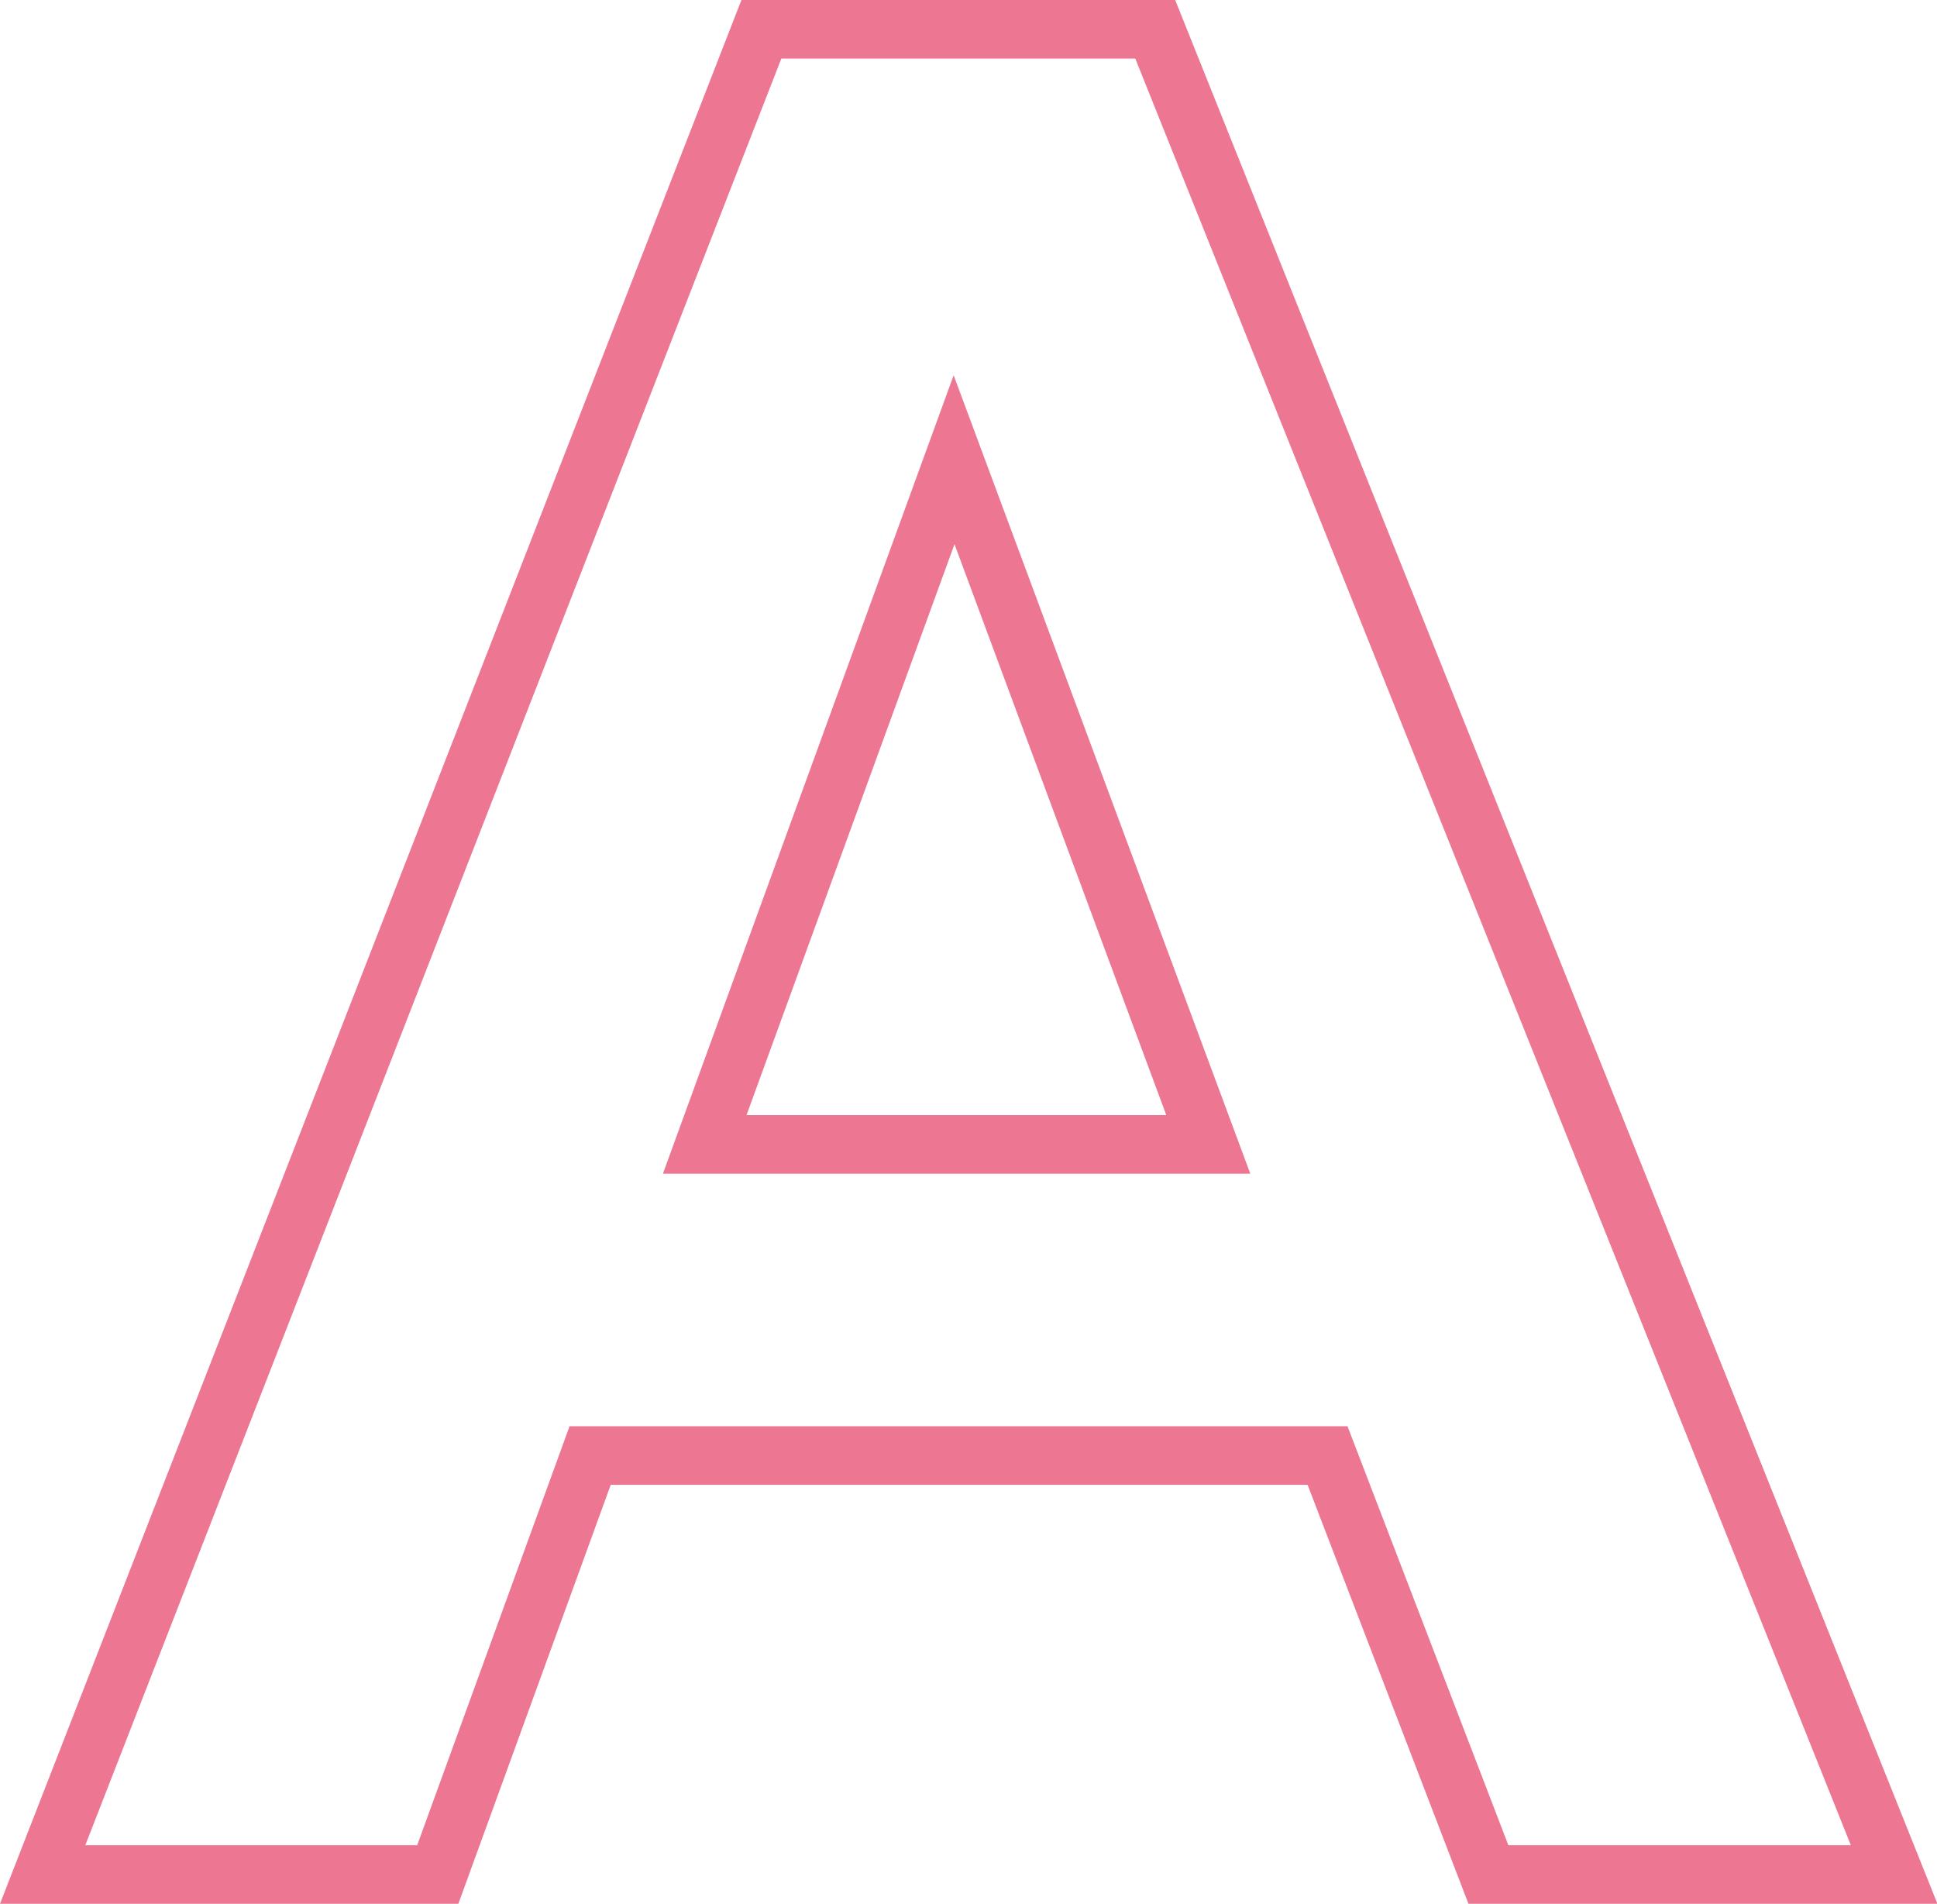 <?xml version="1.0" encoding="UTF-8"?>
<svg id="_レイヤー_2" data-name="レイヤー_2" xmlns="http://www.w3.org/2000/svg" viewBox="0 0 45.64 44.85">
  <defs>
    <style>
      .cls-1 {
        fill: #ed7692;
      }
    </style>
  </defs>
  <g id="_レイヤー_1-2" data-name="レイヤー_1">
    <path class="cls-1" d="M45.64,44.85h-11.04l-3.79-9.87H14.39l-3.59,9.87H0L17.47,0h10.22l17.96,44.85ZM35.55,43.47h8.06L26.75,1.38h-8.34L2.01,43.47h7.82l3.59-9.87h18.33l3.79,9.87ZM29.45,27.65h-13.83l6.85-18.81,6.99,18.81ZM17.59,26.27h9.89l-4.99-13.45-4.9,13.45Z"/>
  </g>
</svg>